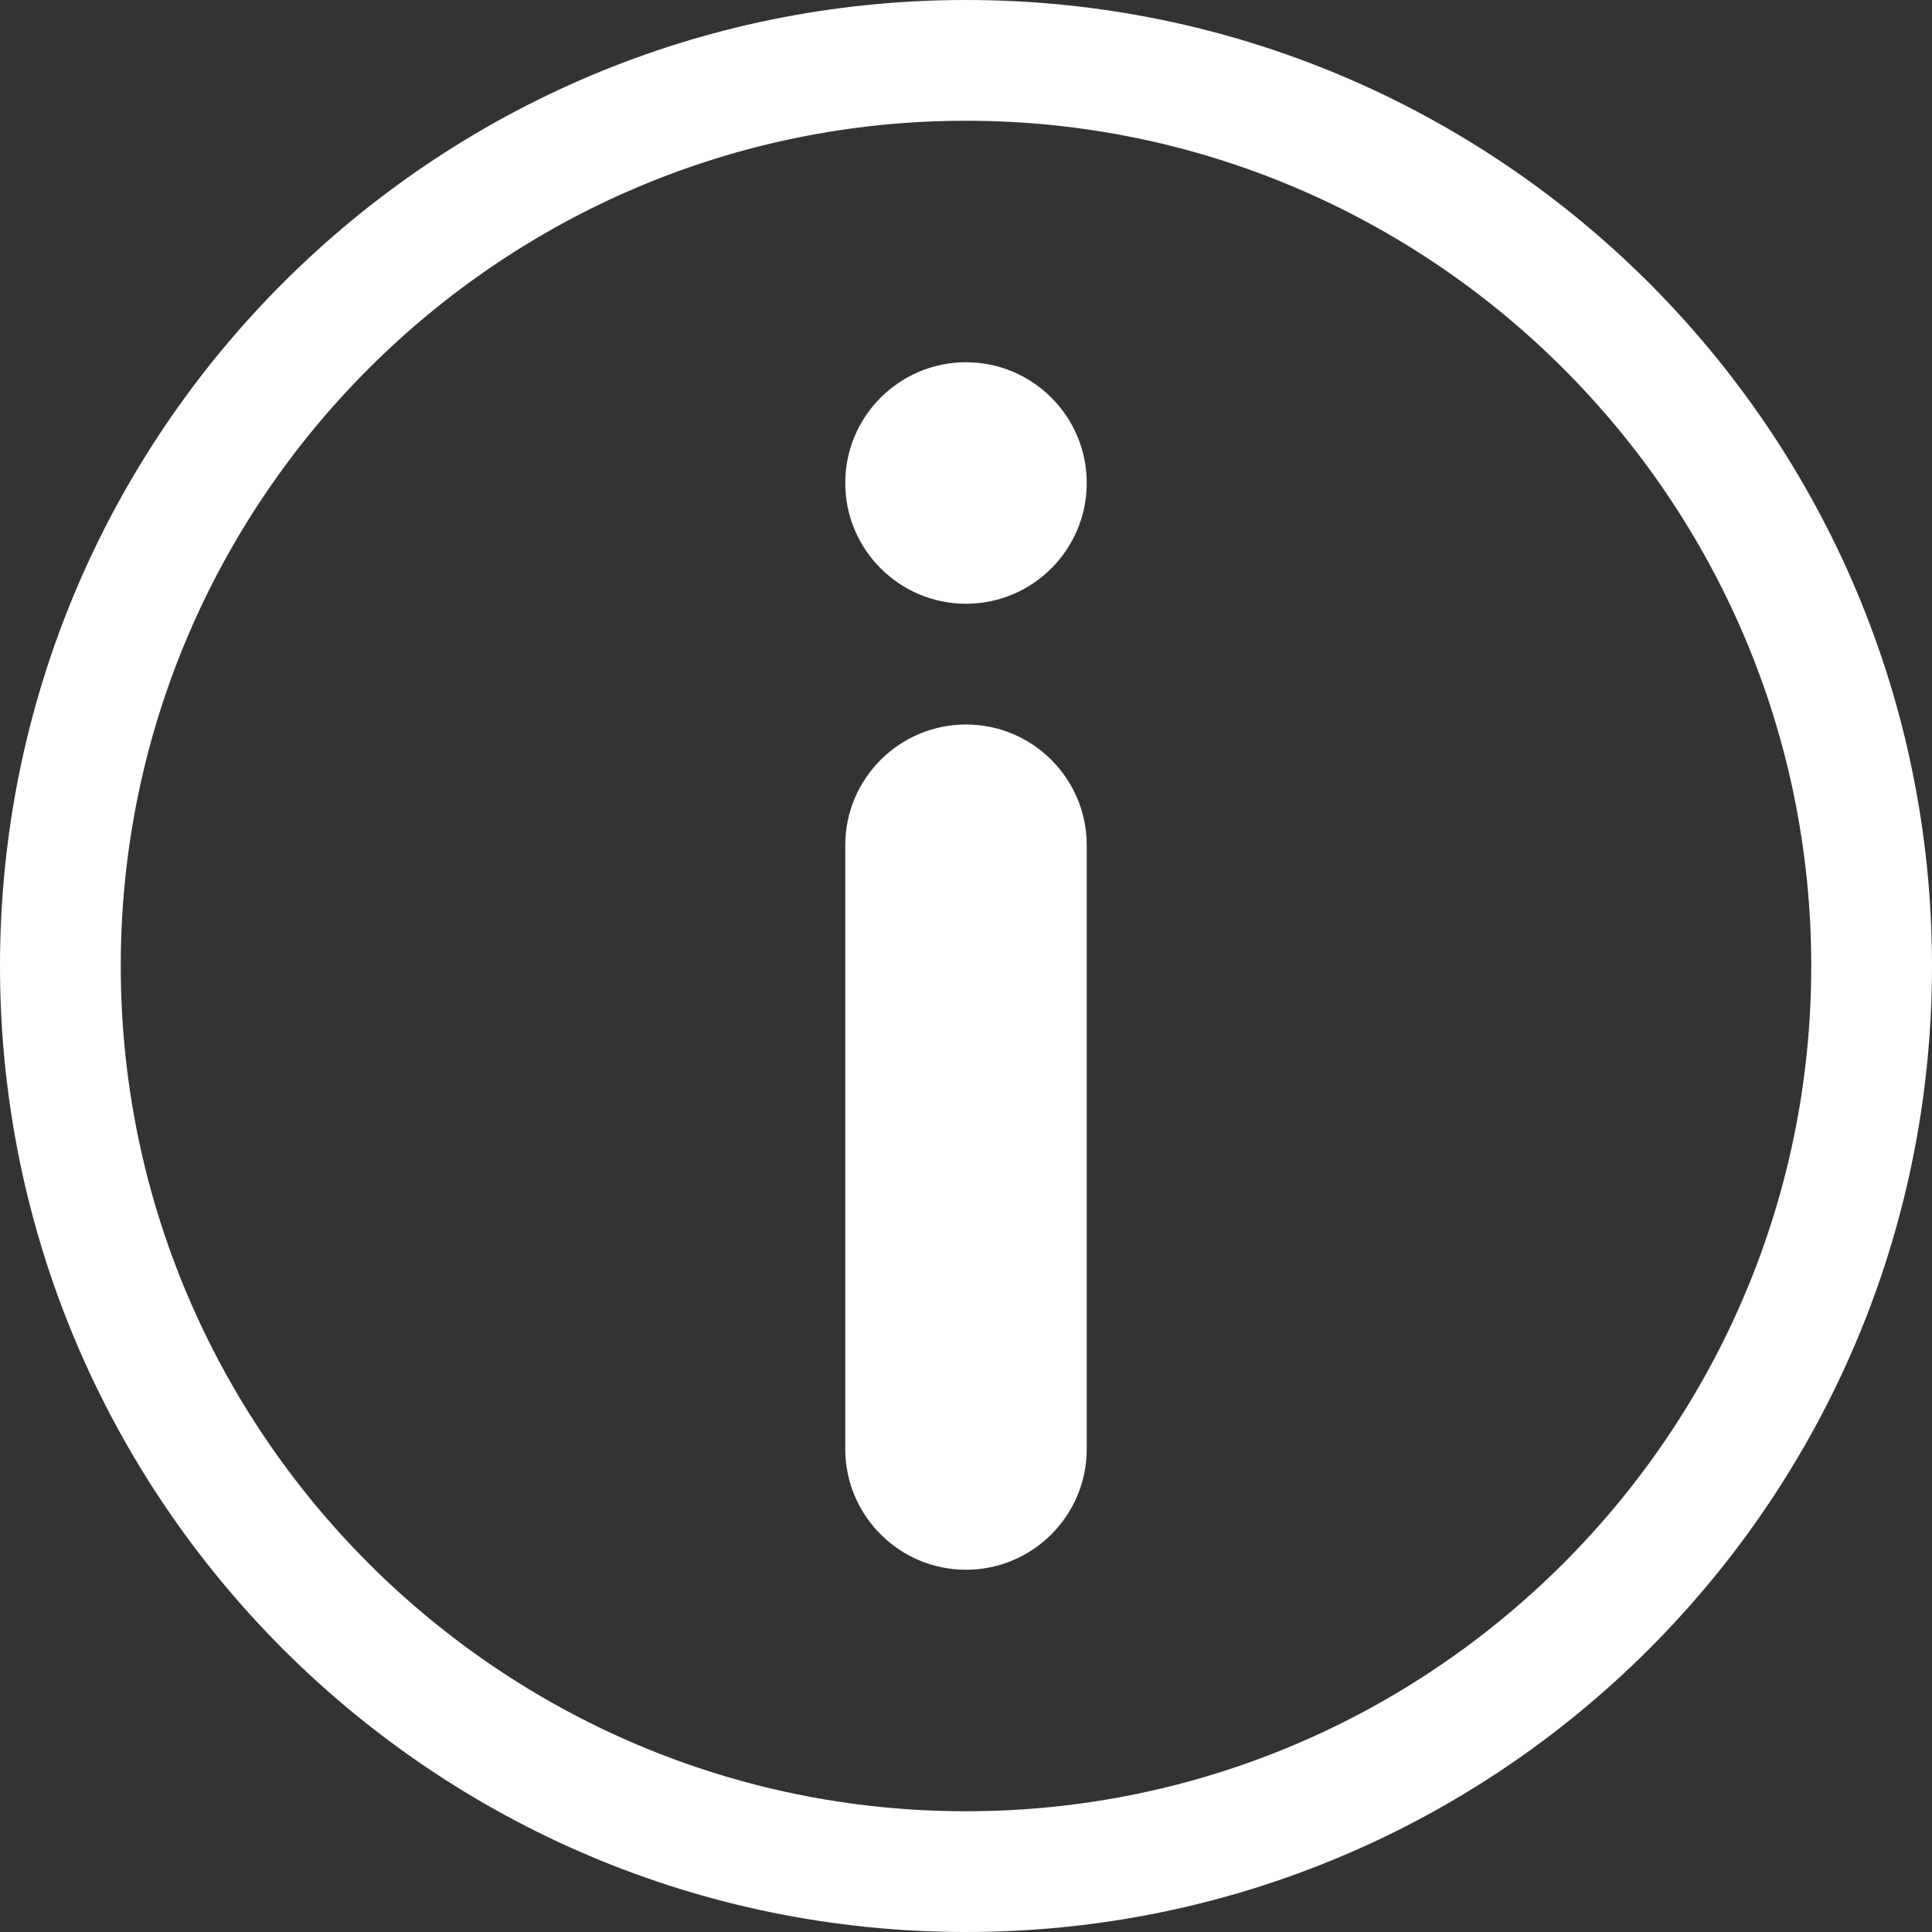 <svg width="30px" height="30px" enable-background="new 0 0 128 128" version="1.1" viewBox="0 0 128 128" xml:space="preserve" xmlns="http://www.w3.org/2000/svg" xmlns:xlink="http://www.w3.org/1999/xlink"><rect x="0" y="0" width="128" height="128" fill="#333333" stroke="none"/><g><g><path d="M64,0C28.656,0,0,28.656,0,64s28.656,64,64,64s64-28.656,64-64S99.344,0,64,0z M64,120    C33.125,120,8,94.875,8,64S33.125,8,64,8s56,25.125,56,56S94.875,120,64,120z" fill="#FFFFFF"></path></g></g><g><g><path d="M64,48c-4.414,0-8,3.586-8,8v40c0,4.414,3.586,8,8,8s8-3.586,8-8V56C72,51.586,68.414,48,64,48z M64,40    c4.414,0,8-3.586,8-8s-3.586-8-8-8s-8,3.586-8,8S59.586,40,64,40z" fill="#FFFFFF"></path></g></g></svg>
